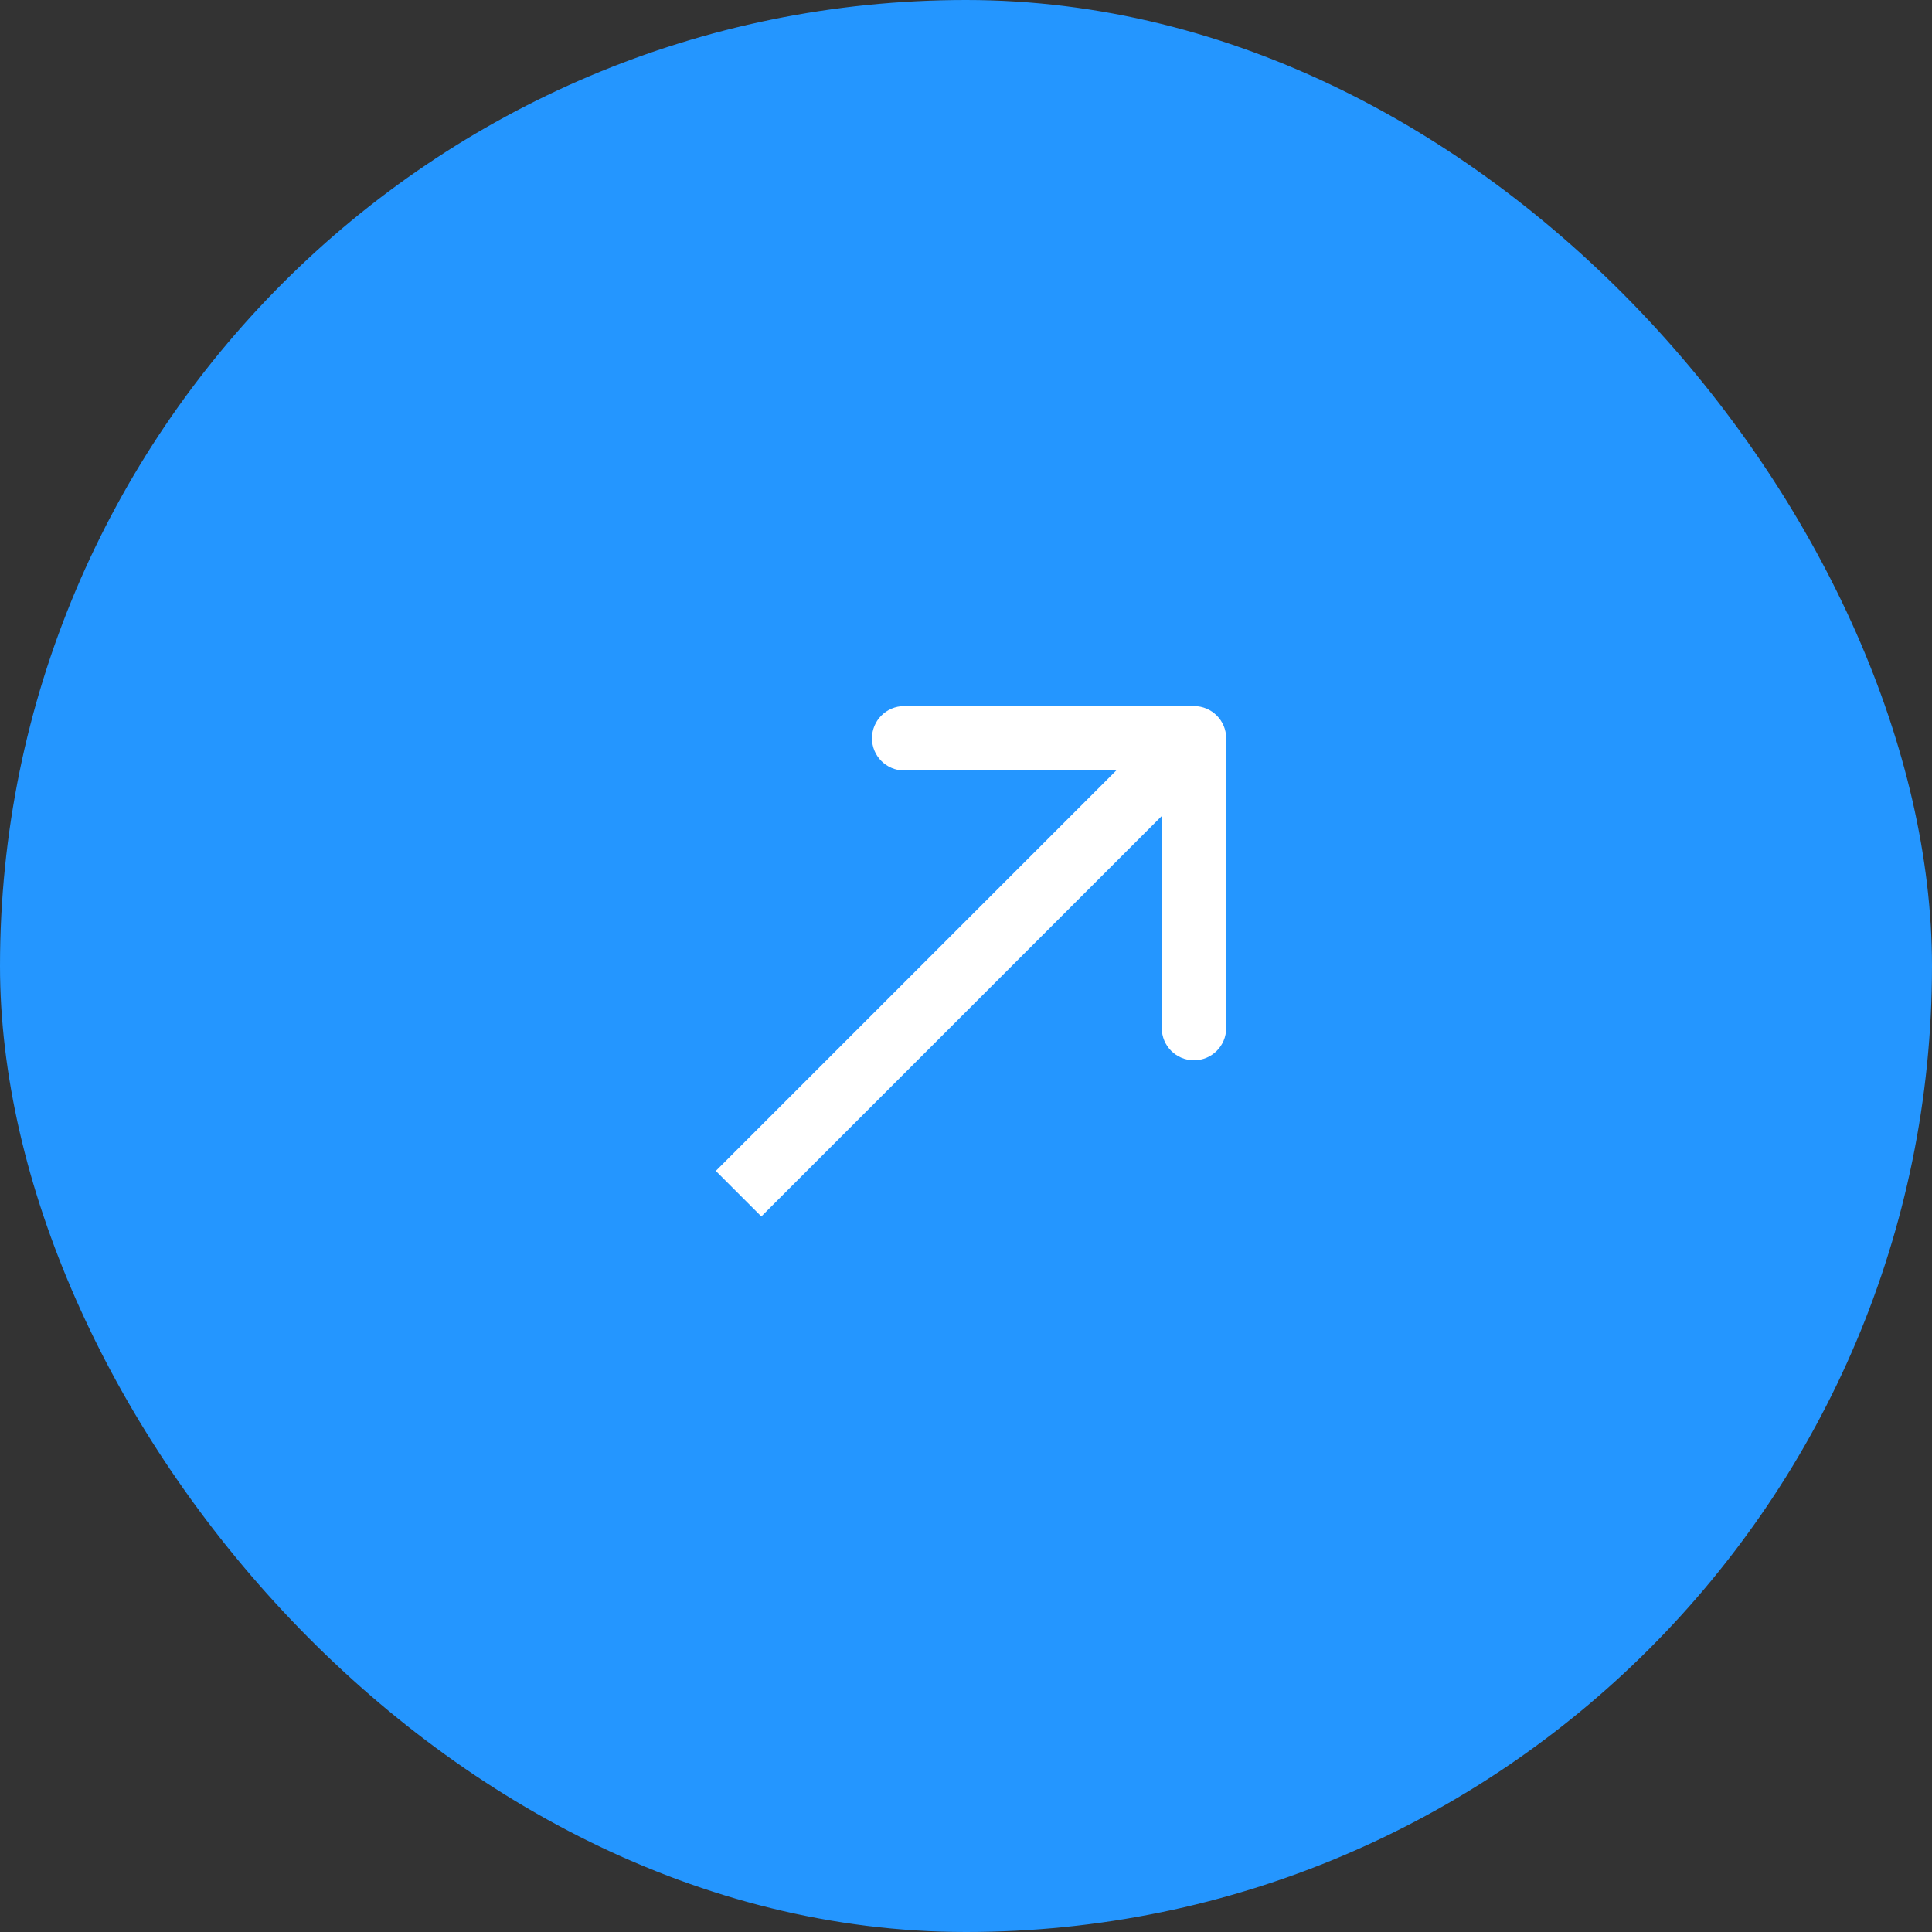 <?xml version="1.0" encoding="UTF-8"?> <svg xmlns="http://www.w3.org/2000/svg" width="30" height="30" viewBox="0 0 30 30" fill="none"><rect x="0" y="0" width="30" height="30" fill="#333333" stroke="none"/><rect width="30" height="30" rx="15" fill="#2496FF"></rect><path d="M19.04 11.464C19.04 11.188 18.816 10.964 18.54 10.964L14.04 10.964C13.764 10.964 13.54 11.188 13.54 11.464C13.54 11.74 13.764 11.964 14.04 11.964H18.04V15.964C18.04 16.24 18.264 16.464 18.54 16.464C18.816 16.464 19.04 16.24 19.04 15.964V11.464ZM11.822 18.889L18.893 11.818L18.186 11.111L11.115 18.182L11.822 18.889Z" fill="white"></path></svg> 